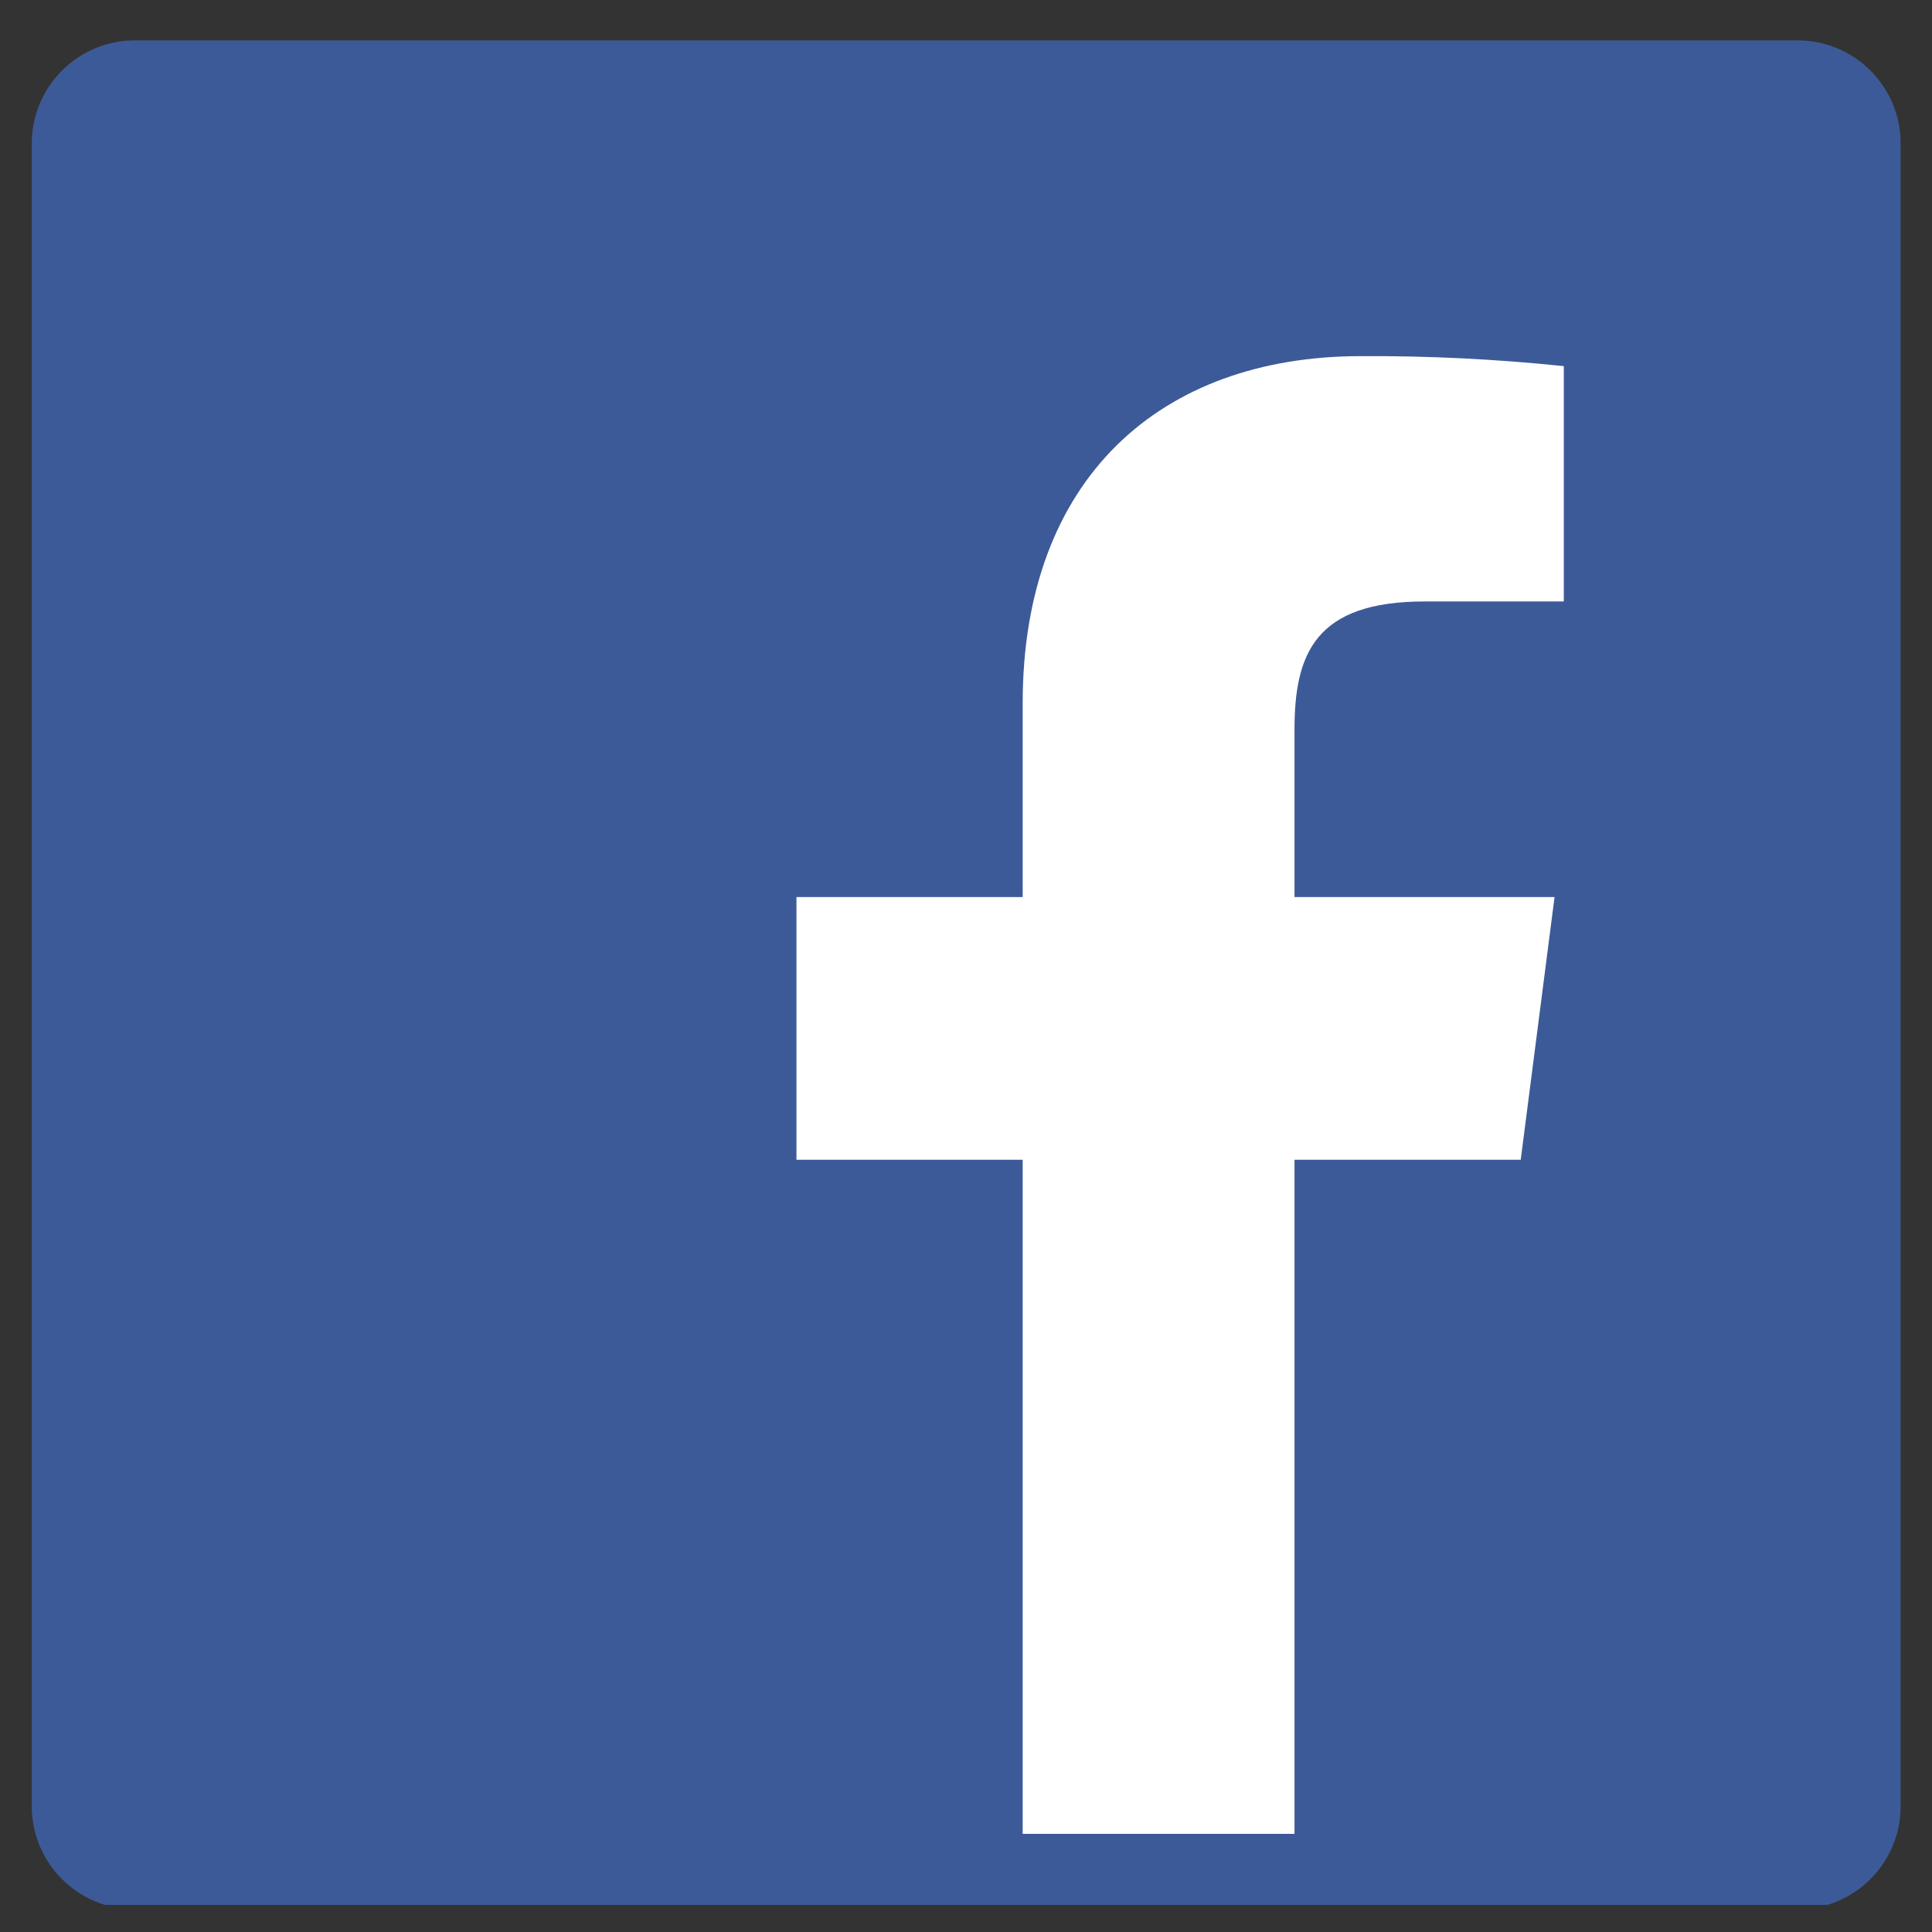 <svg xmlns="http://www.w3.org/2000/svg" width="57" height="57" viewBox="0 0 57 57" fill="none"><rect x="0" y="0" width="57" height="57" fill="#333333" stroke="none"/><g id="devicon:facebook" clip-path="url(#clip0_412_7340)"><path id="Vector" d="M53.033 1.191H3.979C2.299 1.191 0.937 2.553 0.937 4.234V53.288C0.937 54.968 2.299 56.33 3.979 56.33H53.033C54.713 56.33 56.075 54.968 56.075 53.288V4.234C56.075 2.553 54.713 1.191 53.033 1.191Z" fill="#3D5A98"></path><path id="Vector_2" d="M38.192 54.105V34.217H44.866L45.864 26.467H38.192V21.52C38.192 19.277 38.816 17.745 42.032 17.745H46.137V10.802C44.149 10.595 42.152 10.496 40.153 10.507C34.243 10.507 30.172 14.108 30.172 20.752V26.467H23.498V34.217H30.172V54.105H38.192Z" fill="white"></path></g><defs><clipPath id="clip0_412_7340"><rect width="55.545" height="55.545" fill="white" transform="translate(0.664 0.656)"></rect></clipPath></defs></svg>